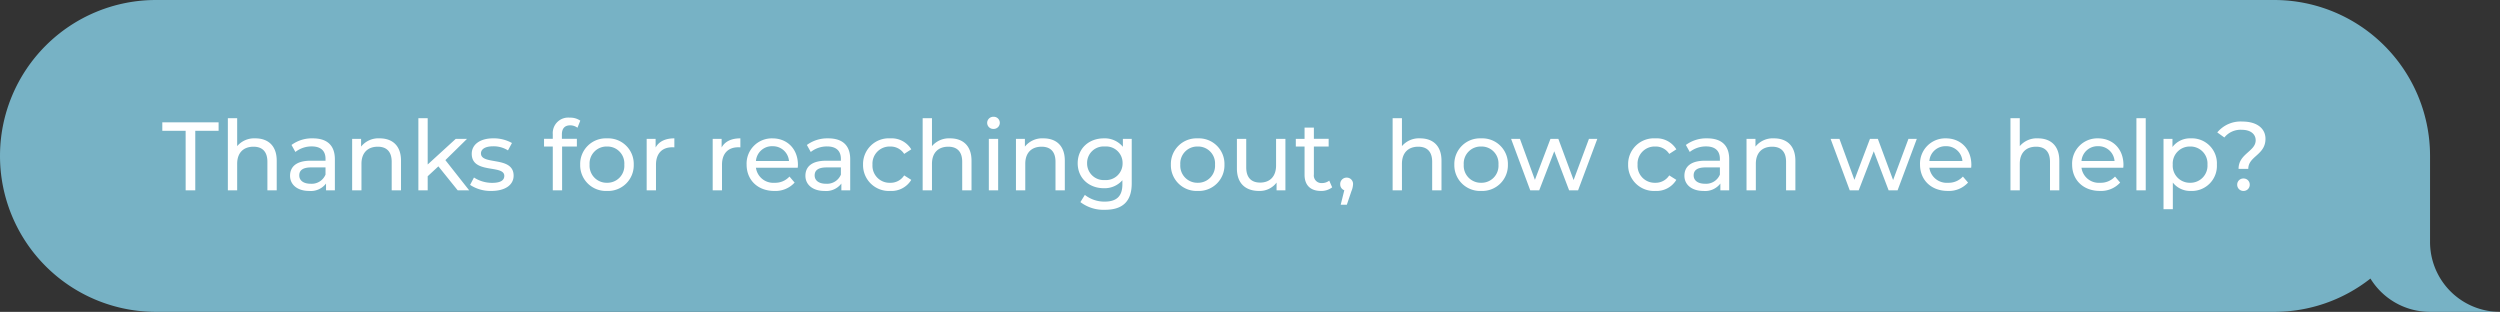 <svg xmlns="http://www.w3.org/2000/svg" width="617.272" height="76.999" viewBox="0 0 617.272 76.999"><rect x="0" y="0" width="617.272" height="76.999" fill="#333333" stroke="none"/><g transform="translate(-960 -676)"><path d="M552-10668a17.249,17.249,0,0,1-14.717-8.222A38.333,38.333,0,0,1,513.5-10668H-9.5a38.5,38.5,0,0,1-38.5-38.5A38.5,38.5,0,0,1-9.5-10745h523a38.5,38.5,0,0,1,38.5,38.5v21.228A17.261,17.261,0,0,0,569.271-10668Z" transform="translate(1008 11421)" fill="#77b2c5"></path><path d="M-515.16,0h2.376V-14.712h5.76V-16.8h-13.9v2.088h5.76Zm17.208-12.84a5.516,5.516,0,0,0-4.488,1.92v-6.888h-2.3V0h2.3V-6.552c0-2.76,1.584-4.224,4.032-4.224,2.184,0,3.432,1.224,3.432,3.72V0h2.3V-7.32C-492.672-11.064-494.856-12.84-497.952-12.84Zm14.184,0a8.471,8.471,0,0,0-5.256,1.632l.96,1.728a6.433,6.433,0,0,1,4.032-1.368c2.28,0,3.408,1.128,3.408,3.072v.456h-3.648c-3.792,0-5.112,1.68-5.112,3.72,0,2.208,1.824,3.744,4.7,3.744A4.722,4.722,0,0,0-480.5-1.68V0h2.184V-7.68C-478.32-11.16-480.288-12.84-483.768-12.84ZM-484.3-1.632c-1.752,0-2.808-.792-2.808-2.064,0-1.08.648-1.968,2.928-1.968h3.552v1.776A3.689,3.689,0,0,1-484.3-1.632Zm17.04-11.208a5.453,5.453,0,0,0-4.584,2.04v-1.92h-2.208V0h2.3V-6.552c0-2.76,1.584-4.224,4.032-4.224,2.184,0,3.432,1.224,3.432,3.72V0h2.3V-7.32C-461.976-11.064-464.16-12.84-467.256-12.84ZM-447.984,0h2.832l-5.88-7.464,5.352-5.256h-2.784L-455.4-6.384V-17.808h-2.3V0h2.3V-3.48l2.64-2.448Zm8.3.144c3.384,0,5.5-1.464,5.5-3.768,0-4.944-8.064-2.5-8.064-5.5,0-1.008.984-1.752,3-1.752a6.643,6.643,0,0,1,3.672,1.008l.984-1.824a9.256,9.256,0,0,0-4.632-1.152c-3.264,0-5.3,1.536-5.3,3.816,0,5.064,8.04,2.592,8.04,5.448,0,1.08-.888,1.728-3.024,1.728a8.174,8.174,0,0,1-4.464-1.32l-.96,1.824A9.18,9.18,0,0,0-439.68.144Zm19.488-16.2a2.984,2.984,0,0,1,1.776.6l.7-1.752a4.3,4.3,0,0,0-2.592-.744,3.823,3.823,0,0,0-4.2,4.1v1.128h-2.16v1.9h2.16V0h2.3V-10.824h3.648v-1.9h-3.7v-1.1C-422.256-15.288-421.56-16.056-420.192-16.056Zm9.072,16.2a6.329,6.329,0,0,0,6.6-6.5,6.31,6.31,0,0,0-6.6-6.48,6.329,6.329,0,0,0-6.624,6.48A6.349,6.349,0,0,0-411.12.144Zm0-2.016a4.212,4.212,0,0,1-4.3-4.488,4.192,4.192,0,0,1,4.3-4.464,4.173,4.173,0,0,1,4.272,4.464A4.193,4.193,0,0,1-411.12-1.872Zm12-8.712V-12.72h-2.208V0h2.3V-6.336c0-2.784,1.536-4.3,4.008-4.3a4.068,4.068,0,0,1,.528.024V-12.84C-396.72-12.84-398.3-12.072-399.12-10.584Zm16.3,0V-12.72h-2.208V0h2.3V-6.336c0-2.784,1.536-4.3,4.008-4.3a4.068,4.068,0,0,1,.528.024V-12.84C-380.424-12.84-382.008-12.072-382.824-10.584Zm18.84,4.3c0-3.912-2.616-6.552-6.288-6.552a6.23,6.23,0,0,0-6.384,6.48c0,3.792,2.736,6.5,6.84,6.5A6.385,6.385,0,0,0-364.8-1.92l-1.272-1.488a4.749,4.749,0,0,1-3.672,1.536,4.308,4.308,0,0,1-4.608-3.72h10.32C-364.008-5.808-363.984-6.1-363.984-6.288Zm-6.288-4.608a3.967,3.967,0,0,1,4.08,3.648h-8.16A3.965,3.965,0,0,1-370.272-10.9Zm13.752-1.944a8.471,8.471,0,0,0-5.256,1.632l.96,1.728a6.433,6.433,0,0,1,4.032-1.368c2.28,0,3.408,1.128,3.408,3.072v.456h-3.648c-3.792,0-5.112,1.68-5.112,3.72,0,2.208,1.824,3.744,4.7,3.744a4.722,4.722,0,0,0,4.176-1.824V0h2.184V-7.68C-351.072-11.16-353.04-12.84-356.52-12.84Zm-.528,11.208c-1.752,0-2.808-.792-2.808-2.064,0-1.08.648-1.968,2.928-1.968h3.552v1.776A3.689,3.689,0,0,1-357.048-1.632ZM-341.184.144A5.691,5.691,0,0,0-336-2.592l-1.752-1.1a3.965,3.965,0,0,1-3.456,1.824,4.215,4.215,0,0,1-4.368-4.488,4.221,4.221,0,0,1,4.368-4.464A3.965,3.965,0,0,1-337.752-9L-336-10.128a5.673,5.673,0,0,0-5.184-2.712,6.355,6.355,0,0,0-6.72,6.48A6.374,6.374,0,0,0-341.184.144ZM-326.4-12.84a5.516,5.516,0,0,0-4.488,1.92v-6.888h-2.3V0h2.3V-6.552c0-2.76,1.584-4.224,4.032-4.224,2.184,0,3.432,1.224,3.432,3.72V0h2.3V-7.32C-321.12-11.064-323.3-12.84-326.4-12.84Zm10.7-2.328a1.508,1.508,0,0,0,1.56-1.536,1.493,1.493,0,0,0-1.56-1.464,1.517,1.517,0,0,0-1.56,1.512A1.5,1.5,0,0,0-315.7-15.168ZM-316.848,0h2.3V-12.72h-2.3Zm13.488-12.84a5.453,5.453,0,0,0-4.584,2.04v-1.92h-2.208V0h2.3V-6.552c0-2.76,1.584-4.224,4.032-4.224,2.184,0,3.432,1.224,3.432,3.72V0h2.3V-7.32C-298.08-11.064-300.264-12.84-303.36-12.84Zm19.608.12v1.968a5.8,5.8,0,0,0-4.7-2.088c-3.672,0-6.456,2.472-6.456,6.144s2.784,6.168,6.456,6.168A5.82,5.82,0,0,0-283.872-2.5v1.008c0,2.88-1.368,4.272-4.368,4.272a7.764,7.764,0,0,1-4.9-1.656l-1.1,1.776a9.417,9.417,0,0,0,6.072,1.9c4.32,0,6.6-2.04,6.6-6.528V-12.72Zm-4.44,10.176A4.1,4.1,0,0,1-292.584-6.7a4.068,4.068,0,0,1,4.392-4.128A4.061,4.061,0,0,1-283.824-6.7,4.093,4.093,0,0,1-288.192-2.544Zm22.92,2.688a6.329,6.329,0,0,0,6.6-6.5,6.31,6.31,0,0,0-6.6-6.48A6.329,6.329,0,0,0-271.9-6.36,6.349,6.349,0,0,0-265.272.144Zm0-2.016a4.212,4.212,0,0,1-4.3-4.488,4.192,4.192,0,0,1,4.3-4.464A4.173,4.173,0,0,1-261-6.36,4.193,4.193,0,0,1-265.272-1.872Zm19.344-10.848v6.576c0,2.736-1.536,4.224-3.936,4.224-2.184,0-3.432-1.248-3.432-3.744V-12.72h-2.3V-5.4c0,3.744,2.184,5.544,5.472,5.544a5.175,5.175,0,0,0,4.32-2.064V0h2.184V-12.72ZM-232.8-2.4a2.9,2.9,0,0,1-1.8.6,1.874,1.874,0,0,1-1.992-2.136v-6.888h3.648v-1.9h-3.648V-15.5h-2.3v2.784h-2.16v1.9h2.16V-3.84c0,2.568,1.464,3.984,4.032,3.984a4.346,4.346,0,0,0,2.784-.888Zm4.32-.744a1.57,1.57,0,0,0-1.608,1.632A1.526,1.526,0,0,0-229.08-.024l-.888,3.576h1.512l1.128-3.336a4.853,4.853,0,0,0,.408-1.728A1.546,1.546,0,0,0-228.48-3.144Zm18.12-9.7a5.516,5.516,0,0,0-4.488,1.92v-6.888h-2.3V0h2.3V-6.552c0-2.76,1.584-4.224,4.032-4.224,2.184,0,3.432,1.224,3.432,3.72V0h2.3V-7.32C-205.08-11.064-207.264-12.84-210.36-12.84ZM-195.288.144a6.329,6.329,0,0,0,6.6-6.5,6.31,6.31,0,0,0-6.6-6.48,6.329,6.329,0,0,0-6.624,6.48A6.349,6.349,0,0,0-195.288.144Zm0-2.016a4.212,4.212,0,0,1-4.3-4.488,4.192,4.192,0,0,1,4.3-4.464,4.173,4.173,0,0,1,4.272,4.464A4.193,4.193,0,0,1-195.288-1.872Zm26.616-10.848-3.792,10.176-3.768-10.176h-1.944l-3.84,10.128-3.7-10.128H-187.9L-183.168,0h2.208l3.72-9.648L-173.568,0h2.208l4.752-12.72ZM-152.28.144A5.691,5.691,0,0,0-147.1-2.592l-1.752-1.1A3.965,3.965,0,0,1-152.3-1.872a4.215,4.215,0,0,1-4.368-4.488,4.221,4.221,0,0,1,4.368-4.464A3.965,3.965,0,0,1-148.848-9l1.752-1.128a5.673,5.673,0,0,0-5.184-2.712A6.355,6.355,0,0,0-159-6.36,6.374,6.374,0,0,0-152.28.144Zm12.792-12.984a8.471,8.471,0,0,0-5.256,1.632l.96,1.728a6.433,6.433,0,0,1,4.032-1.368c2.28,0,3.408,1.128,3.408,3.072v.456h-3.648c-3.792,0-5.112,1.68-5.112,3.72,0,2.208,1.824,3.744,4.7,3.744a4.722,4.722,0,0,0,4.176-1.824V0h2.184V-7.68C-134.04-11.16-136.008-12.84-139.488-12.84Zm-.528,11.208c-1.752,0-2.808-.792-2.808-2.064,0-1.08.648-1.968,2.928-1.968h3.552v1.776A3.689,3.689,0,0,1-140.016-1.632Zm17.04-11.208a5.453,5.453,0,0,0-4.584,2.04v-1.92h-2.208V0h2.3V-6.552c0-2.76,1.584-4.224,4.032-4.224,2.184,0,3.432,1.224,3.432,3.72V0h2.3V-7.32C-117.7-11.064-119.88-12.84-122.976-12.84Zm33.192.12L-93.576-2.544-97.344-12.72h-1.944l-3.84,10.128-3.7-10.128h-2.184L-104.28,0h2.208l3.72-9.648L-94.68,0h2.208l4.752-12.72Zm15.528,6.432c0-3.912-2.616-6.552-6.288-6.552a6.23,6.23,0,0,0-6.384,6.48c0,3.792,2.736,6.5,6.84,6.5A6.385,6.385,0,0,0-75.072-1.92l-1.272-1.488a4.749,4.749,0,0,1-3.672,1.536,4.308,4.308,0,0,1-4.608-3.72H-74.3C-74.28-5.808-74.256-6.1-74.256-6.288ZM-80.544-10.9a3.967,3.967,0,0,1,4.08,3.648h-8.16A3.965,3.965,0,0,1-80.544-10.9Zm22.728-1.944A5.516,5.516,0,0,0-62.3-10.92v-6.888h-2.3V0h2.3V-6.552c0-2.76,1.584-4.224,4.032-4.224,2.184,0,3.432,1.224,3.432,3.72V0h2.3V-7.32C-52.536-11.064-54.72-12.84-57.816-12.84ZM-36.7-6.288c0-3.912-2.616-6.552-6.288-6.552a6.23,6.23,0,0,0-6.384,6.48c0,3.792,2.736,6.5,6.84,6.5A6.385,6.385,0,0,0-37.512-1.92l-1.272-1.488a4.749,4.749,0,0,1-3.672,1.536,4.308,4.308,0,0,1-4.608-3.72h10.32C-36.72-5.808-36.7-6.1-36.7-6.288ZM-42.984-10.9A3.967,3.967,0,0,1-38.9-7.248h-8.16A3.965,3.965,0,0,1-42.984-10.9ZM-33.5,0h2.3V-17.808h-2.3Zm13.44-12.84A5.417,5.417,0,0,0-24.6-10.7V-12.72h-2.208V4.656h2.3V-1.92A5.432,5.432,0,0,0-20.064.144a6.18,6.18,0,0,0,6.432-6.5A6.174,6.174,0,0,0-20.064-12.84Zm-.192,10.968A4.207,4.207,0,0,1-24.528-6.36a4.2,4.2,0,0,1,4.272-4.464,4.2,4.2,0,0,1,4.3,4.464A4.212,4.212,0,0,1-20.256-1.872ZM-8.28-5.3h2.4c0-3.144,4.248-3.408,4.248-7.416,0-2.664-2.232-4.272-5.688-4.272A7.463,7.463,0,0,0-13.536-14.3l1.752,1.248a5.111,5.111,0,0,1,4.3-1.9c2.16,0,3.432,1.056,3.432,2.592C-4.056-9.6-8.28-9.072-8.28-5.3ZM-7.056.144A1.516,1.516,0,0,0-5.52-1.392,1.5,1.5,0,0,0-7.056-2.928a1.508,1.508,0,0,0-1.56,1.536A1.522,1.522,0,0,0-7.056.144Z" transform="translate(1521 723)" fill="#fff"></path></g></svg>